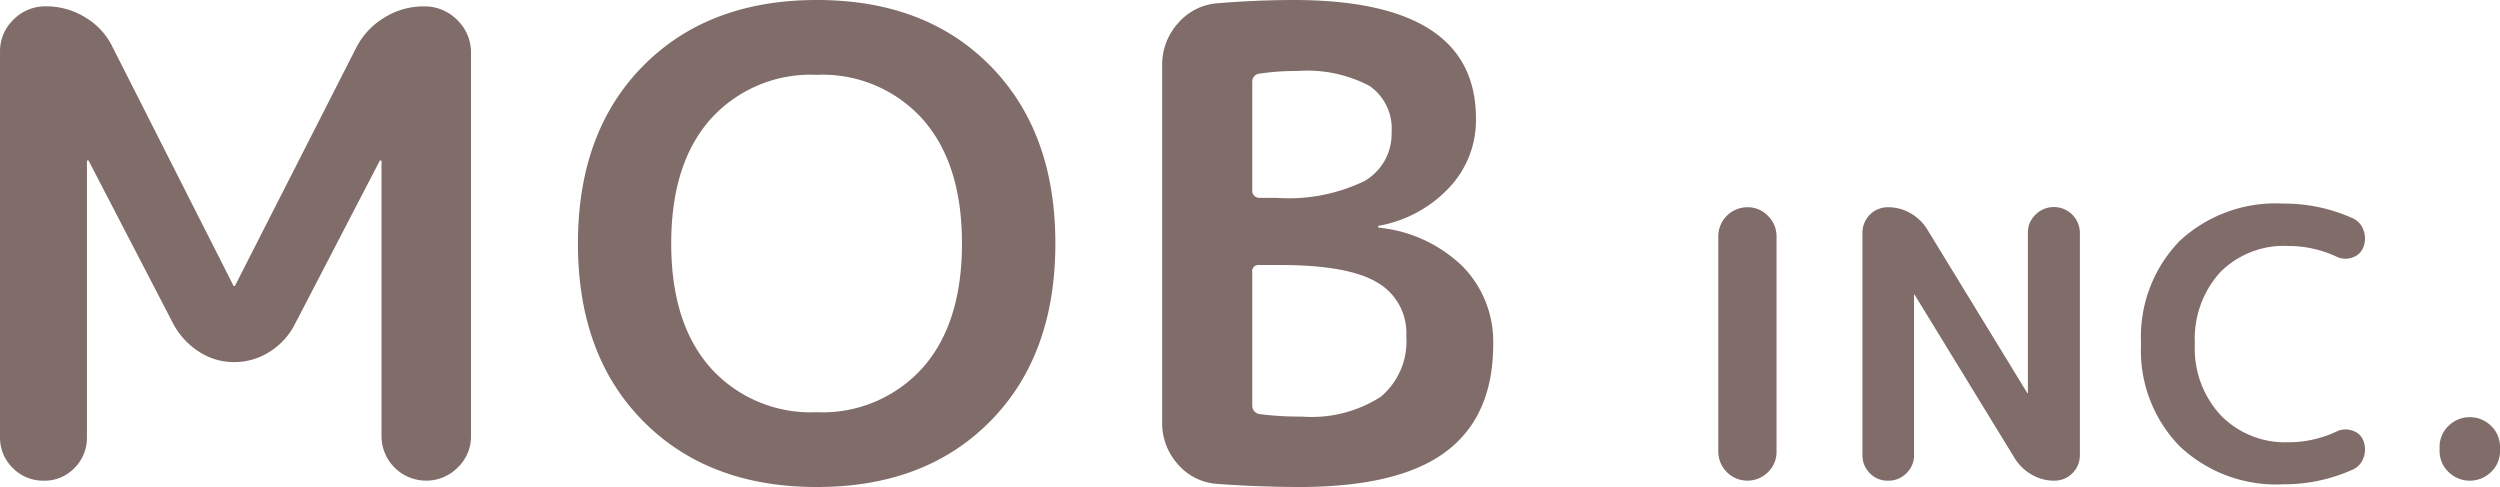<svg xmlns="http://www.w3.org/2000/svg" width="154.001" height="30" viewBox="0 0 154.001 30"><path d="M4.586,28.828a2.543,2.543,0,0,1-1.89.782,2.607,2.607,0,0,1-1.909-.782A2.589,2.589,0,0,1,0,26.916V3.2A2.7,2.7,0,0,1,.827,1.211,2.742,2.742,0,0,1,2.834.39a4.576,4.576,0,0,1,2.421.683A4.307,4.307,0,0,1,6.929,2.891L14.37,17.578c0,.026.02.04.059.04s.059-.014.059-.04l7.44-14.61A4.6,4.6,0,0,1,23.66,1.093a4.573,4.573,0,0,1,2.44-.7,2.825,2.825,0,0,1,2.067.84,2.782,2.782,0,0,1,.846,2.05V26.835a2.635,2.635,0,0,1-.827,1.972,2.709,2.709,0,0,1-1.949.8A2.746,2.746,0,0,1,23.5,26.835V9.923a.036.036,0,0,0-.04-.04c-.053,0-.079.014-.079.04L18.147,20a4.29,4.29,0,0,1-1.556,1.68,4.027,4.027,0,0,1-2.165.625,3.931,3.931,0,0,1-2.146-.625A4.646,4.646,0,0,1,10.7,20L5.472,9.923c0-.026-.026-.04-.079-.04a.035.035,0,0,0-.039.04V26.916a2.623,2.623,0,0,1-.768,1.912Zm56.423-2.891Q57.013,30,50.32,30T39.613,25.937Q35.6,21.875,35.6,15T39.613,4.063Q43.628,0,50.321,0T61.01,4.063q4,4.063,4,10.938t-4,10.937ZM56.837,7.344A8.292,8.292,0,0,0,50.3,4.61a8.291,8.291,0,0,0-6.535,2.734Q41.346,10.078,41.346,15t2.421,7.657A8.288,8.288,0,0,0,50.3,25.392a8.287,8.287,0,0,0,6.535-2.735Q59.257,19.925,59.257,15T56.837,7.344ZM74.974,29.806a3.484,3.484,0,0,1-2.421-1.212,3.766,3.766,0,0,1-.964-2.579V4.024a3.8,3.8,0,0,1,.984-2.6A3.529,3.529,0,0,1,75.014.2Q77.331.007,79.659,0q11.3,0,11.259,7.344a6.031,6.031,0,0,1-1.653,4.219,7.83,7.83,0,0,1-4.331,2.344.034.034,0,0,0-.039.039c0,.053.013.078.039.078a8.646,8.646,0,0,1,5.178,2.4,6.621,6.621,0,0,1,1.869,4.785q0,4.415-2.894,6.6T80.052,30q-2.542-.006-5.079-.193ZM77.139,5.039V11.68a.442.442,0,0,0,.433.508h1.063a10.7,10.7,0,0,0,5.413-1.035,3.348,3.348,0,0,0,1.674-3.028,3.182,3.182,0,0,0-1.358-2.832A8.244,8.244,0,0,0,79.9,4.375a14.7,14.7,0,0,0-2.284.157.484.484,0,0,0-.474.508Zm0,11.719v8.2a.523.523,0,0,0,.433.547,18.767,18.767,0,0,0,2.6.156,7.891,7.891,0,0,0,4.9-1.231,4.469,4.469,0,0,0,1.556-3.73,3.586,3.586,0,0,0-1.791-3.3q-1.791-1.074-5.966-1.075h-1.3a.382.382,0,0,0-.434.43ZM108.912,29.08a1.794,1.794,0,0,1-3.065-1.25V14.545a1.794,1.794,0,0,1,1.793-1.779,1.7,1.7,0,0,1,1.272.54,1.737,1.737,0,0,1,.522,1.239V27.832a1.718,1.718,0,0,1-.522,1.248Zm8.526.069a1.545,1.545,0,0,1-1.134.462,1.511,1.511,0,0,1-1.124-.462,1.534,1.534,0,0,1-.453-1.115V14.342a1.563,1.563,0,0,1,1.59-1.576,2.72,2.72,0,0,1,1.373.372,2.858,2.858,0,0,1,1.032,1L124.874,24.2a.022.022,0,1,0,.044,0V14.342a1.509,1.509,0,0,1,.466-1.115,1.6,1.6,0,0,1,2.736,1.114V28.034a1.565,1.565,0,0,1-1.59,1.576,2.718,2.718,0,0,1-1.373-.372,2.914,2.914,0,0,1-1.032-.979L117.95,18.17a.019.019,0,0,0-.022-.021c-.016,0-.023.008-.023.021v9.865a1.514,1.514,0,0,1-.467,1.114Zm23.19.686a8.671,8.671,0,0,1-6.355-2.341,8.436,8.436,0,0,1-2.384-6.306,8.5,8.5,0,0,1,2.35-6.318,8.669,8.669,0,0,1,6.389-2.33,10.307,10.307,0,0,1,4.29.9,1.231,1.231,0,0,1,.681.766,1.439,1.439,0,0,1-.022,1.035,1.058,1.058,0,0,1-.67.62,1.236,1.236,0,0,1-.942-.034,6.982,6.982,0,0,0-3.018-.675,5.529,5.529,0,0,0-4.188,1.622,6.11,6.11,0,0,0-1.555,4.413,6.029,6.029,0,0,0,1.611,4.413,5.528,5.528,0,0,0,4.131,1.643,6.985,6.985,0,0,0,3.018-.675,1.24,1.24,0,0,1,.931-.045,1.025,1.025,0,0,1,.682.607,1.466,1.466,0,0,1,.022,1.048,1.235,1.235,0,0,1-.681.755,10.319,10.319,0,0,1-4.29.9Zm12.828-.765a1.873,1.873,0,0,1-2.632,0,1.776,1.776,0,0,1-.545-1.306v-.225a1.772,1.772,0,0,1,.545-1.3,1.87,1.87,0,0,1,2.632,0,1.774,1.774,0,0,1,.544,1.3v.225a1.777,1.777,0,0,1-.544,1.307Z" transform="translate(0.001)" fill="#806c68"/></svg>